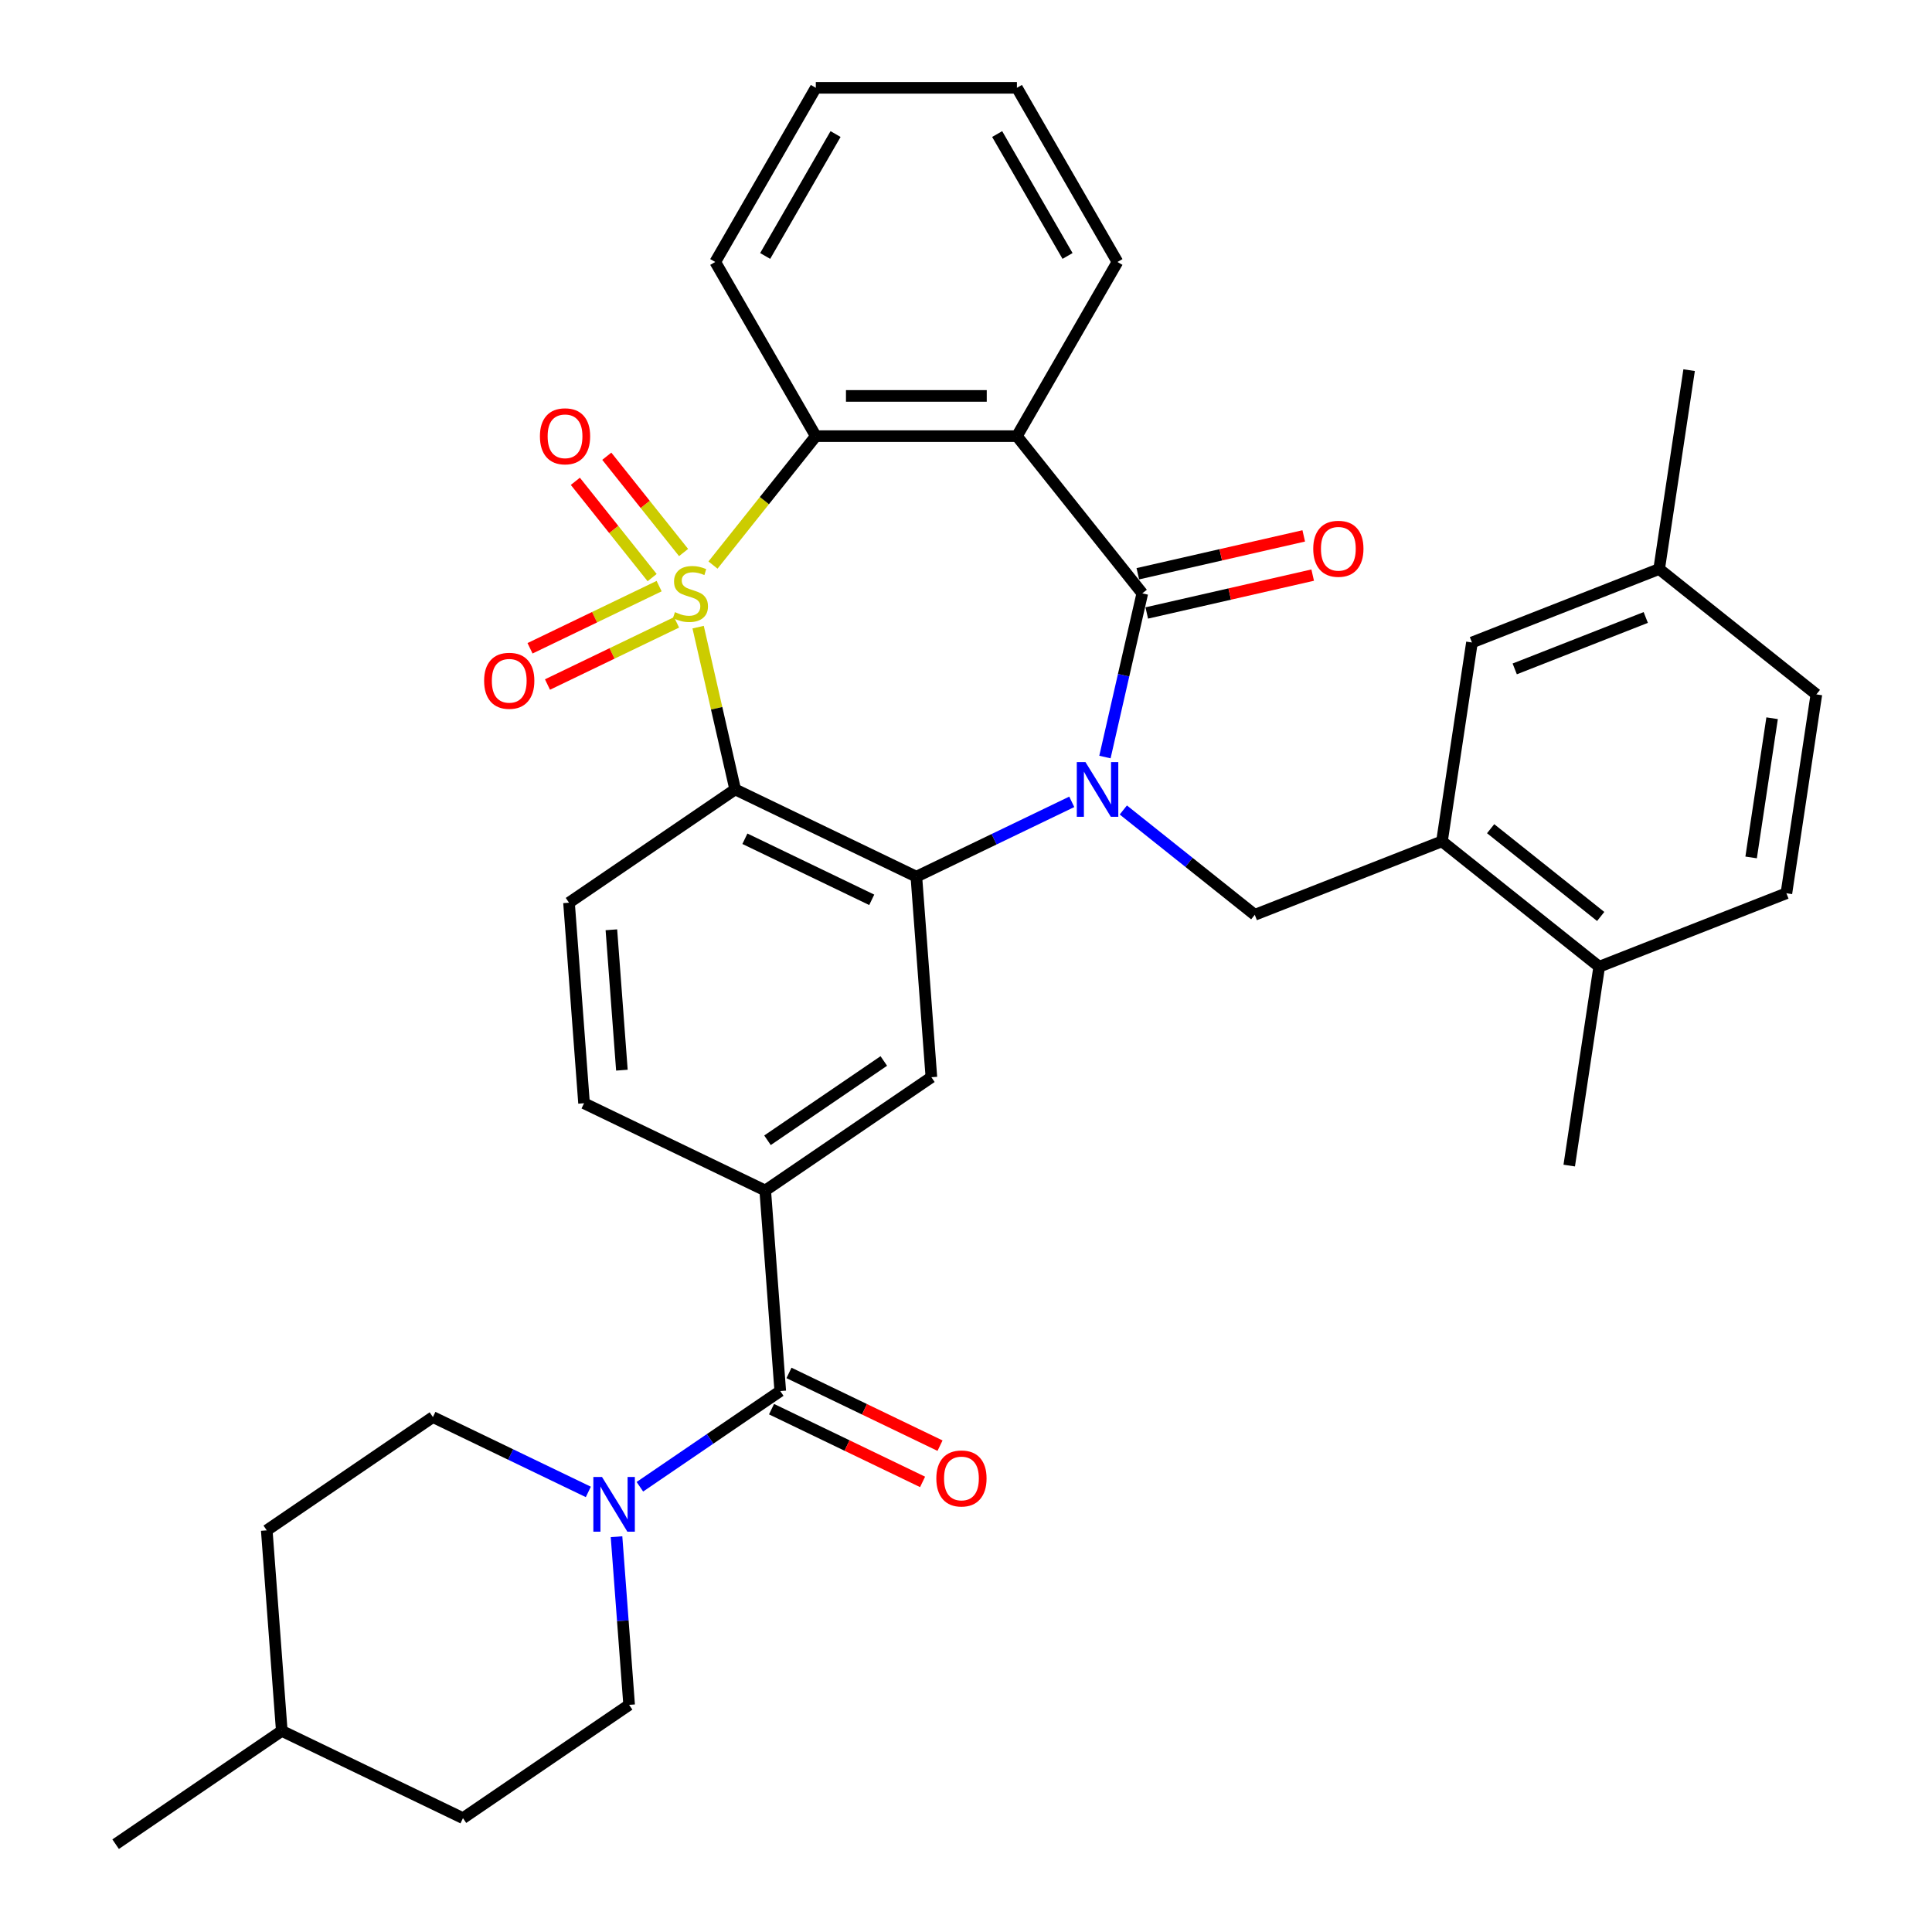 <?xml version='1.0' encoding='iso-8859-1'?>
<svg version='1.1' baseProfile='full'
              xmlns='http://www.w3.org/2000/svg'
                      xmlns:rdkit='http://www.rdkit.org/xml'
                      xmlns:xlink='http://www.w3.org/1999/xlink'
                  xml:space='preserve'
width='1000px' height='1000px' viewBox='0 0 1000 1000'>
<!-- END OF HEADER -->
<rect style='opacity:1.0;fill:#FFFFFF;stroke:none' width='1000' height='1000' x='0' y='0'> </rect>
<path class='bond-1' d='M 361.352,324.607 L 370.938,366.606' style='fill:none;fill-rule:evenodd;stroke:#CCCC00;stroke-width:6px;stroke-linecap:butt;stroke-linejoin:miter;stroke-opacity:1' />
<path class='bond-1' d='M 370.938,366.606 L 380.524,408.605' style='fill:none;fill-rule:evenodd;stroke:#000000;stroke-width:6px;stroke-linecap:butt;stroke-linejoin:miter;stroke-opacity:1' />
<path class='bond-5' d='M 369.044,292.475 L 395.653,259.11' style='fill:none;fill-rule:evenodd;stroke:#CCCC00;stroke-width:6px;stroke-linecap:butt;stroke-linejoin:miter;stroke-opacity:1' />
<path class='bond-5' d='M 395.653,259.11 L 422.261,225.744' style='fill:none;fill-rule:evenodd;stroke:#000000;stroke-width:6px;stroke-linecap:butt;stroke-linejoin:miter;stroke-opacity:1' />
<path class='bond-12' d='M 341.163,303.372 L 307.753,319.462' style='fill:none;fill-rule:evenodd;stroke:#CCCC00;stroke-width:6px;stroke-linecap:butt;stroke-linejoin:miter;stroke-opacity:1' />
<path class='bond-12' d='M 307.753,319.462 L 274.342,335.552' style='fill:none;fill-rule:evenodd;stroke:#FF0000;stroke-width:6px;stroke-linecap:butt;stroke-linejoin:miter;stroke-opacity:1' />
<path class='bond-12' d='M 350.196,322.129 L 316.785,338.218' style='fill:none;fill-rule:evenodd;stroke:#CCCC00;stroke-width:6px;stroke-linecap:butt;stroke-linejoin:miter;stroke-opacity:1' />
<path class='bond-12' d='M 316.785,338.218 L 283.375,354.308' style='fill:none;fill-rule:evenodd;stroke:#FF0000;stroke-width:6px;stroke-linecap:butt;stroke-linejoin:miter;stroke-opacity:1' />
<path class='bond-13' d='M 353.818,285.986 L 333.946,261.067' style='fill:none;fill-rule:evenodd;stroke:#CCCC00;stroke-width:6px;stroke-linecap:butt;stroke-linejoin:miter;stroke-opacity:1' />
<path class='bond-13' d='M 333.946,261.067 L 314.073,236.148' style='fill:none;fill-rule:evenodd;stroke:#FF0000;stroke-width:6px;stroke-linecap:butt;stroke-linejoin:miter;stroke-opacity:1' />
<path class='bond-13' d='M 337.542,298.965 L 317.669,274.046' style='fill:none;fill-rule:evenodd;stroke:#CCCC00;stroke-width:6px;stroke-linecap:butt;stroke-linejoin:miter;stroke-opacity:1' />
<path class='bond-13' d='M 317.669,274.046 L 297.797,249.127' style='fill:none;fill-rule:evenodd;stroke:#FF0000;stroke-width:6px;stroke-linecap:butt;stroke-linejoin:miter;stroke-opacity:1' />
<path class='bond-0' d='M 554.746,415.03 L 514.526,434.399' style='fill:none;fill-rule:evenodd;stroke:#0000FF;stroke-width:6px;stroke-linecap:butt;stroke-linejoin:miter;stroke-opacity:1' />
<path class='bond-0' d='M 514.526,434.399 L 474.306,453.768' style='fill:none;fill-rule:evenodd;stroke:#000000;stroke-width:6px;stroke-linecap:butt;stroke-linejoin:miter;stroke-opacity:1' />
<path class='bond-7' d='M 581.43,419.245 L 615.449,446.374' style='fill:none;fill-rule:evenodd;stroke:#0000FF;stroke-width:6px;stroke-linecap:butt;stroke-linejoin:miter;stroke-opacity:1' />
<path class='bond-7' d='M 615.449,446.374 L 649.469,473.504' style='fill:none;fill-rule:evenodd;stroke:#000000;stroke-width:6px;stroke-linecap:butt;stroke-linejoin:miter;stroke-opacity:1' />
<path class='bond-35' d='M 571.914,391.843 L 581.582,349.484' style='fill:none;fill-rule:evenodd;stroke:#0000FF;stroke-width:6px;stroke-linecap:butt;stroke-linejoin:miter;stroke-opacity:1' />
<path class='bond-35' d='M 581.582,349.484 L 591.25,307.125' style='fill:none;fill-rule:evenodd;stroke:#000000;stroke-width:6px;stroke-linecap:butt;stroke-linejoin:miter;stroke-opacity:1' />
<path class='bond-3' d='M 380.524,408.605 L 474.306,453.768' style='fill:none;fill-rule:evenodd;stroke:#000000;stroke-width:6px;stroke-linecap:butt;stroke-linejoin:miter;stroke-opacity:1' />
<path class='bond-3' d='M 385.559,434.136 L 451.206,465.75' style='fill:none;fill-rule:evenodd;stroke:#000000;stroke-width:6px;stroke-linecap:butt;stroke-linejoin:miter;stroke-opacity:1' />
<path class='bond-14' d='M 380.524,408.605 L 294.521,467.241' style='fill:none;fill-rule:evenodd;stroke:#000000;stroke-width:6px;stroke-linecap:butt;stroke-linejoin:miter;stroke-opacity:1' />
<path class='bond-2' d='M 591.25,307.125 L 526.351,225.744' style='fill:none;fill-rule:evenodd;stroke:#000000;stroke-width:6px;stroke-linecap:butt;stroke-linejoin:miter;stroke-opacity:1' />
<path class='bond-15' d='M 593.566,317.273 L 636.505,307.472' style='fill:none;fill-rule:evenodd;stroke:#000000;stroke-width:6px;stroke-linecap:butt;stroke-linejoin:miter;stroke-opacity:1' />
<path class='bond-15' d='M 636.505,307.472 L 679.444,297.671' style='fill:none;fill-rule:evenodd;stroke:#FF0000;stroke-width:6px;stroke-linecap:butt;stroke-linejoin:miter;stroke-opacity:1' />
<path class='bond-15' d='M 588.934,296.976 L 631.873,287.176' style='fill:none;fill-rule:evenodd;stroke:#000000;stroke-width:6px;stroke-linecap:butt;stroke-linejoin:miter;stroke-opacity:1' />
<path class='bond-15' d='M 631.873,287.176 L 674.812,277.375' style='fill:none;fill-rule:evenodd;stroke:#FF0000;stroke-width:6px;stroke-linecap:butt;stroke-linejoin:miter;stroke-opacity:1' />
<path class='bond-9' d='M 474.306,453.768 L 482.085,557.567' style='fill:none;fill-rule:evenodd;stroke:#000000;stroke-width:6px;stroke-linecap:butt;stroke-linejoin:miter;stroke-opacity:1' />
<path class='bond-4' d='M 526.351,225.744 L 422.261,225.744' style='fill:none;fill-rule:evenodd;stroke:#000000;stroke-width:6px;stroke-linecap:butt;stroke-linejoin:miter;stroke-opacity:1' />
<path class='bond-4' d='M 510.738,204.926 L 437.875,204.926' style='fill:none;fill-rule:evenodd;stroke:#000000;stroke-width:6px;stroke-linecap:butt;stroke-linejoin:miter;stroke-opacity:1' />
<path class='bond-23' d='M 526.351,225.744 L 578.396,135.599' style='fill:none;fill-rule:evenodd;stroke:#000000;stroke-width:6px;stroke-linecap:butt;stroke-linejoin:miter;stroke-opacity:1' />
<path class='bond-28' d='M 422.261,225.744 L 370.216,135.599' style='fill:none;fill-rule:evenodd;stroke:#000000;stroke-width:6px;stroke-linecap:butt;stroke-linejoin:miter;stroke-opacity:1' />
<path class='bond-6' d='M 403.86,720.002 L 396.081,616.203' style='fill:none;fill-rule:evenodd;stroke:#000000;stroke-width:6px;stroke-linecap:butt;stroke-linejoin:miter;stroke-opacity:1' />
<path class='bond-8' d='M 403.86,720.002 L 367.53,744.771' style='fill:none;fill-rule:evenodd;stroke:#000000;stroke-width:6px;stroke-linecap:butt;stroke-linejoin:miter;stroke-opacity:1' />
<path class='bond-8' d='M 367.53,744.771 L 331.199,769.541' style='fill:none;fill-rule:evenodd;stroke:#0000FF;stroke-width:6px;stroke-linecap:butt;stroke-linejoin:miter;stroke-opacity:1' />
<path class='bond-17' d='M 399.344,729.38 L 438.434,748.204' style='fill:none;fill-rule:evenodd;stroke:#000000;stroke-width:6px;stroke-linecap:butt;stroke-linejoin:miter;stroke-opacity:1' />
<path class='bond-17' d='M 438.434,748.204 L 477.523,767.029' style='fill:none;fill-rule:evenodd;stroke:#FF0000;stroke-width:6px;stroke-linecap:butt;stroke-linejoin:miter;stroke-opacity:1' />
<path class='bond-17' d='M 408.376,710.623 L 447.466,729.448' style='fill:none;fill-rule:evenodd;stroke:#000000;stroke-width:6px;stroke-linecap:butt;stroke-linejoin:miter;stroke-opacity:1' />
<path class='bond-17' d='M 447.466,729.448 L 486.556,748.273' style='fill:none;fill-rule:evenodd;stroke:#FF0000;stroke-width:6px;stroke-linecap:butt;stroke-linejoin:miter;stroke-opacity:1' />
<path class='bond-11' d='M 649.469,473.504 L 746.363,435.475' style='fill:none;fill-rule:evenodd;stroke:#000000;stroke-width:6px;stroke-linecap:butt;stroke-linejoin:miter;stroke-opacity:1' />
<path class='bond-20' d='M 304.515,772.212 L 264.295,752.843' style='fill:none;fill-rule:evenodd;stroke:#0000FF;stroke-width:6px;stroke-linecap:butt;stroke-linejoin:miter;stroke-opacity:1' />
<path class='bond-20' d='M 264.295,752.843 L 224.075,733.475' style='fill:none;fill-rule:evenodd;stroke:#000000;stroke-width:6px;stroke-linecap:butt;stroke-linejoin:miter;stroke-opacity:1' />
<path class='bond-21' d='M 319.113,795.4 L 322.374,838.918' style='fill:none;fill-rule:evenodd;stroke:#0000FF;stroke-width:6px;stroke-linecap:butt;stroke-linejoin:miter;stroke-opacity:1' />
<path class='bond-21' d='M 322.374,838.918 L 325.636,882.436' style='fill:none;fill-rule:evenodd;stroke:#000000;stroke-width:6px;stroke-linecap:butt;stroke-linejoin:miter;stroke-opacity:1' />
<path class='bond-37' d='M 482.085,557.567 L 396.081,616.203' style='fill:none;fill-rule:evenodd;stroke:#000000;stroke-width:6px;stroke-linecap:butt;stroke-linejoin:miter;stroke-opacity:1' />
<path class='bond-37' d='M 457.457,549.161 L 397.255,590.207' style='fill:none;fill-rule:evenodd;stroke:#000000;stroke-width:6px;stroke-linecap:butt;stroke-linejoin:miter;stroke-opacity:1' />
<path class='bond-10' d='M 396.081,616.203 L 302.3,571.04' style='fill:none;fill-rule:evenodd;stroke:#000000;stroke-width:6px;stroke-linecap:butt;stroke-linejoin:miter;stroke-opacity:1' />
<path class='bond-18' d='M 746.363,435.475 L 827.744,500.375' style='fill:none;fill-rule:evenodd;stroke:#000000;stroke-width:6px;stroke-linecap:butt;stroke-linejoin:miter;stroke-opacity:1' />
<path class='bond-18' d='M 771.55,428.934 L 828.517,474.363' style='fill:none;fill-rule:evenodd;stroke:#000000;stroke-width:6px;stroke-linecap:butt;stroke-linejoin:miter;stroke-opacity:1' />
<path class='bond-19' d='M 746.363,435.475 L 761.877,332.548' style='fill:none;fill-rule:evenodd;stroke:#000000;stroke-width:6px;stroke-linecap:butt;stroke-linejoin:miter;stroke-opacity:1' />
<path class='bond-16' d='M 294.521,467.241 L 302.3,571.04' style='fill:none;fill-rule:evenodd;stroke:#000000;stroke-width:6px;stroke-linecap:butt;stroke-linejoin:miter;stroke-opacity:1' />
<path class='bond-16' d='M 316.448,481.255 L 321.893,553.914' style='fill:none;fill-rule:evenodd;stroke:#000000;stroke-width:6px;stroke-linecap:butt;stroke-linejoin:miter;stroke-opacity:1' />
<path class='bond-22' d='M 827.744,500.375 L 924.639,462.346' style='fill:none;fill-rule:evenodd;stroke:#000000;stroke-width:6px;stroke-linecap:butt;stroke-linejoin:miter;stroke-opacity:1' />
<path class='bond-30' d='M 827.744,500.375 L 812.23,603.302' style='fill:none;fill-rule:evenodd;stroke:#000000;stroke-width:6px;stroke-linecap:butt;stroke-linejoin:miter;stroke-opacity:1' />
<path class='bond-24' d='M 761.877,332.548 L 858.772,294.52' style='fill:none;fill-rule:evenodd;stroke:#000000;stroke-width:6px;stroke-linecap:butt;stroke-linejoin:miter;stroke-opacity:1' />
<path class='bond-24' d='M 784.017,346.223 L 851.843,319.603' style='fill:none;fill-rule:evenodd;stroke:#000000;stroke-width:6px;stroke-linecap:butt;stroke-linejoin:miter;stroke-opacity:1' />
<path class='bond-27' d='M 224.075,733.475 L 138.072,792.111' style='fill:none;fill-rule:evenodd;stroke:#000000;stroke-width:6px;stroke-linecap:butt;stroke-linejoin:miter;stroke-opacity:1' />
<path class='bond-26' d='M 325.636,882.436 L 239.632,941.072' style='fill:none;fill-rule:evenodd;stroke:#000000;stroke-width:6px;stroke-linecap:butt;stroke-linejoin:miter;stroke-opacity:1' />
<path class='bond-38' d='M 924.639,462.346 L 940.153,359.419' style='fill:none;fill-rule:evenodd;stroke:#000000;stroke-width:6px;stroke-linecap:butt;stroke-linejoin:miter;stroke-opacity:1' />
<path class='bond-38' d='M 906.38,443.804 L 917.24,371.755' style='fill:none;fill-rule:evenodd;stroke:#000000;stroke-width:6px;stroke-linecap:butt;stroke-linejoin:miter;stroke-opacity:1' />
<path class='bond-36' d='M 578.396,135.599 L 526.351,45.455' style='fill:none;fill-rule:evenodd;stroke:#000000;stroke-width:6px;stroke-linecap:butt;stroke-linejoin:miter;stroke-opacity:1' />
<path class='bond-36' d='M 552.56,132.486 L 516.129,69.385' style='fill:none;fill-rule:evenodd;stroke:#000000;stroke-width:6px;stroke-linecap:butt;stroke-linejoin:miter;stroke-opacity:1' />
<path class='bond-25' d='M 858.772,294.52 L 940.153,359.419' style='fill:none;fill-rule:evenodd;stroke:#000000;stroke-width:6px;stroke-linecap:butt;stroke-linejoin:miter;stroke-opacity:1' />
<path class='bond-31' d='M 858.772,294.52 L 874.286,191.592' style='fill:none;fill-rule:evenodd;stroke:#000000;stroke-width:6px;stroke-linecap:butt;stroke-linejoin:miter;stroke-opacity:1' />
<path class='bond-29' d='M 239.632,941.072 L 145.851,895.909' style='fill:none;fill-rule:evenodd;stroke:#000000;stroke-width:6px;stroke-linecap:butt;stroke-linejoin:miter;stroke-opacity:1' />
<path class='bond-39' d='M 138.072,792.111 L 145.851,895.909' style='fill:none;fill-rule:evenodd;stroke:#000000;stroke-width:6px;stroke-linecap:butt;stroke-linejoin:miter;stroke-opacity:1' />
<path class='bond-34' d='M 370.216,135.599 L 422.261,45.455' style='fill:none;fill-rule:evenodd;stroke:#000000;stroke-width:6px;stroke-linecap:butt;stroke-linejoin:miter;stroke-opacity:1' />
<path class='bond-34' d='M 396.052,132.486 L 432.483,69.385' style='fill:none;fill-rule:evenodd;stroke:#000000;stroke-width:6px;stroke-linecap:butt;stroke-linejoin:miter;stroke-opacity:1' />
<path class='bond-32' d='M 145.851,895.909 L 59.847,954.545' style='fill:none;fill-rule:evenodd;stroke:#000000;stroke-width:6px;stroke-linecap:butt;stroke-linejoin:miter;stroke-opacity:1' />
<path class='bond-33' d='M 526.351,45.455 L 422.261,45.455' style='fill:none;fill-rule:evenodd;stroke:#000000;stroke-width:6px;stroke-linecap:butt;stroke-linejoin:miter;stroke-opacity:1' />
<path  class='atom-0' d='M 349.362 316.845
Q 349.682 316.965, 351.002 317.525
Q 352.322 318.085, 353.762 318.445
Q 355.242 318.765, 356.682 318.765
Q 359.362 318.765, 360.922 317.485
Q 362.482 316.165, 362.482 313.885
Q 362.482 312.325, 361.682 311.365
Q 360.922 310.405, 359.722 309.885
Q 358.522 309.365, 356.522 308.765
Q 354.002 308.005, 352.482 307.285
Q 351.002 306.565, 349.922 305.045
Q 348.882 303.525, 348.882 300.965
Q 348.882 297.405, 351.282 295.205
Q 353.722 293.005, 358.522 293.005
Q 361.802 293.005, 365.522 294.565
L 364.602 297.645
Q 361.202 296.245, 358.642 296.245
Q 355.882 296.245, 354.362 297.405
Q 352.842 298.525, 352.882 300.485
Q 352.882 302.005, 353.642 302.925
Q 354.442 303.845, 355.562 304.365
Q 356.722 304.885, 358.642 305.485
Q 361.202 306.285, 362.722 307.085
Q 364.242 307.885, 365.322 309.525
Q 366.442 311.125, 366.442 313.885
Q 366.442 317.805, 363.802 319.925
Q 361.202 322.005, 356.842 322.005
Q 354.322 322.005, 352.402 321.445
Q 350.522 320.925, 348.282 320.005
L 349.362 316.845
' fill='#CCCC00'/>
<path  class='atom-1' d='M 561.828 394.445
L 571.108 409.445
Q 572.028 410.925, 573.508 413.605
Q 574.988 416.285, 575.068 416.445
L 575.068 394.445
L 578.828 394.445
L 578.828 422.765
L 574.948 422.765
L 564.988 406.365
Q 563.828 404.445, 562.588 402.245
Q 561.388 400.045, 561.028 399.365
L 561.028 422.765
L 557.348 422.765
L 557.348 394.445
L 561.828 394.445
' fill='#0000FF'/>
<path  class='atom-9' d='M 311.597 764.478
L 320.877 779.478
Q 321.797 780.958, 323.277 783.638
Q 324.757 786.318, 324.837 786.478
L 324.837 764.478
L 328.597 764.478
L 328.597 792.798
L 324.717 792.798
L 314.757 776.398
Q 313.597 774.478, 312.357 772.278
Q 311.157 770.078, 310.797 769.398
L 310.797 792.798
L 307.117 792.798
L 307.117 764.478
L 311.597 764.478
' fill='#0000FF'/>
<path  class='atom-13' d='M 250.58 352.367
Q 250.58 345.567, 253.94 341.767
Q 257.3 337.967, 263.58 337.967
Q 269.86 337.967, 273.22 341.767
Q 276.58 345.567, 276.58 352.367
Q 276.58 359.247, 273.18 363.167
Q 269.78 367.047, 263.58 367.047
Q 257.34 367.047, 253.94 363.167
Q 250.58 359.287, 250.58 352.367
M 263.58 363.847
Q 267.9 363.847, 270.22 360.967
Q 272.58 358.047, 272.58 352.367
Q 272.58 346.807, 270.22 344.007
Q 267.9 341.167, 263.58 341.167
Q 259.26 341.167, 256.9 343.967
Q 254.58 346.767, 254.58 352.367
Q 254.58 358.087, 256.9 360.967
Q 259.26 363.847, 263.58 363.847
' fill='#FF0000'/>
<path  class='atom-14' d='M 279.463 225.824
Q 279.463 219.024, 282.823 215.224
Q 286.183 211.424, 292.463 211.424
Q 298.743 211.424, 302.103 215.224
Q 305.463 219.024, 305.463 225.824
Q 305.463 232.704, 302.063 236.624
Q 298.663 240.504, 292.463 240.504
Q 286.223 240.504, 282.823 236.624
Q 279.463 232.744, 279.463 225.824
M 292.463 237.304
Q 296.783 237.304, 299.103 234.424
Q 301.463 231.504, 301.463 225.824
Q 301.463 220.264, 299.103 217.464
Q 296.783 214.624, 292.463 214.624
Q 288.143 214.624, 285.783 217.424
Q 283.463 220.224, 283.463 225.824
Q 283.463 231.544, 285.783 234.424
Q 288.143 237.304, 292.463 237.304
' fill='#FF0000'/>
<path  class='atom-16' d='M 679.73 284.042
Q 679.73 277.242, 683.09 273.442
Q 686.45 269.642, 692.73 269.642
Q 699.01 269.642, 702.37 273.442
Q 705.73 277.242, 705.73 284.042
Q 705.73 290.922, 702.33 294.842
Q 698.93 298.722, 692.73 298.722
Q 686.49 298.722, 683.09 294.842
Q 679.73 290.962, 679.73 284.042
M 692.73 295.522
Q 697.05 295.522, 699.37 292.642
Q 701.73 289.722, 701.73 284.042
Q 701.73 278.482, 699.37 275.682
Q 697.05 272.842, 692.73 272.842
Q 688.41 272.842, 686.05 275.642
Q 683.73 278.442, 683.73 284.042
Q 683.73 289.762, 686.05 292.642
Q 688.41 295.522, 692.73 295.522
' fill='#FF0000'/>
<path  class='atom-18' d='M 484.642 765.244
Q 484.642 758.444, 488.002 754.644
Q 491.362 750.844, 497.642 750.844
Q 503.922 750.844, 507.282 754.644
Q 510.642 758.444, 510.642 765.244
Q 510.642 772.124, 507.242 776.044
Q 503.842 779.924, 497.642 779.924
Q 491.402 779.924, 488.002 776.044
Q 484.642 772.164, 484.642 765.244
M 497.642 776.724
Q 501.962 776.724, 504.282 773.844
Q 506.642 770.924, 506.642 765.244
Q 506.642 759.684, 504.282 756.884
Q 501.962 754.044, 497.642 754.044
Q 493.322 754.044, 490.962 756.844
Q 488.642 759.644, 488.642 765.244
Q 488.642 770.964, 490.962 773.844
Q 493.322 776.724, 497.642 776.724
' fill='#FF0000'/>
</svg>

